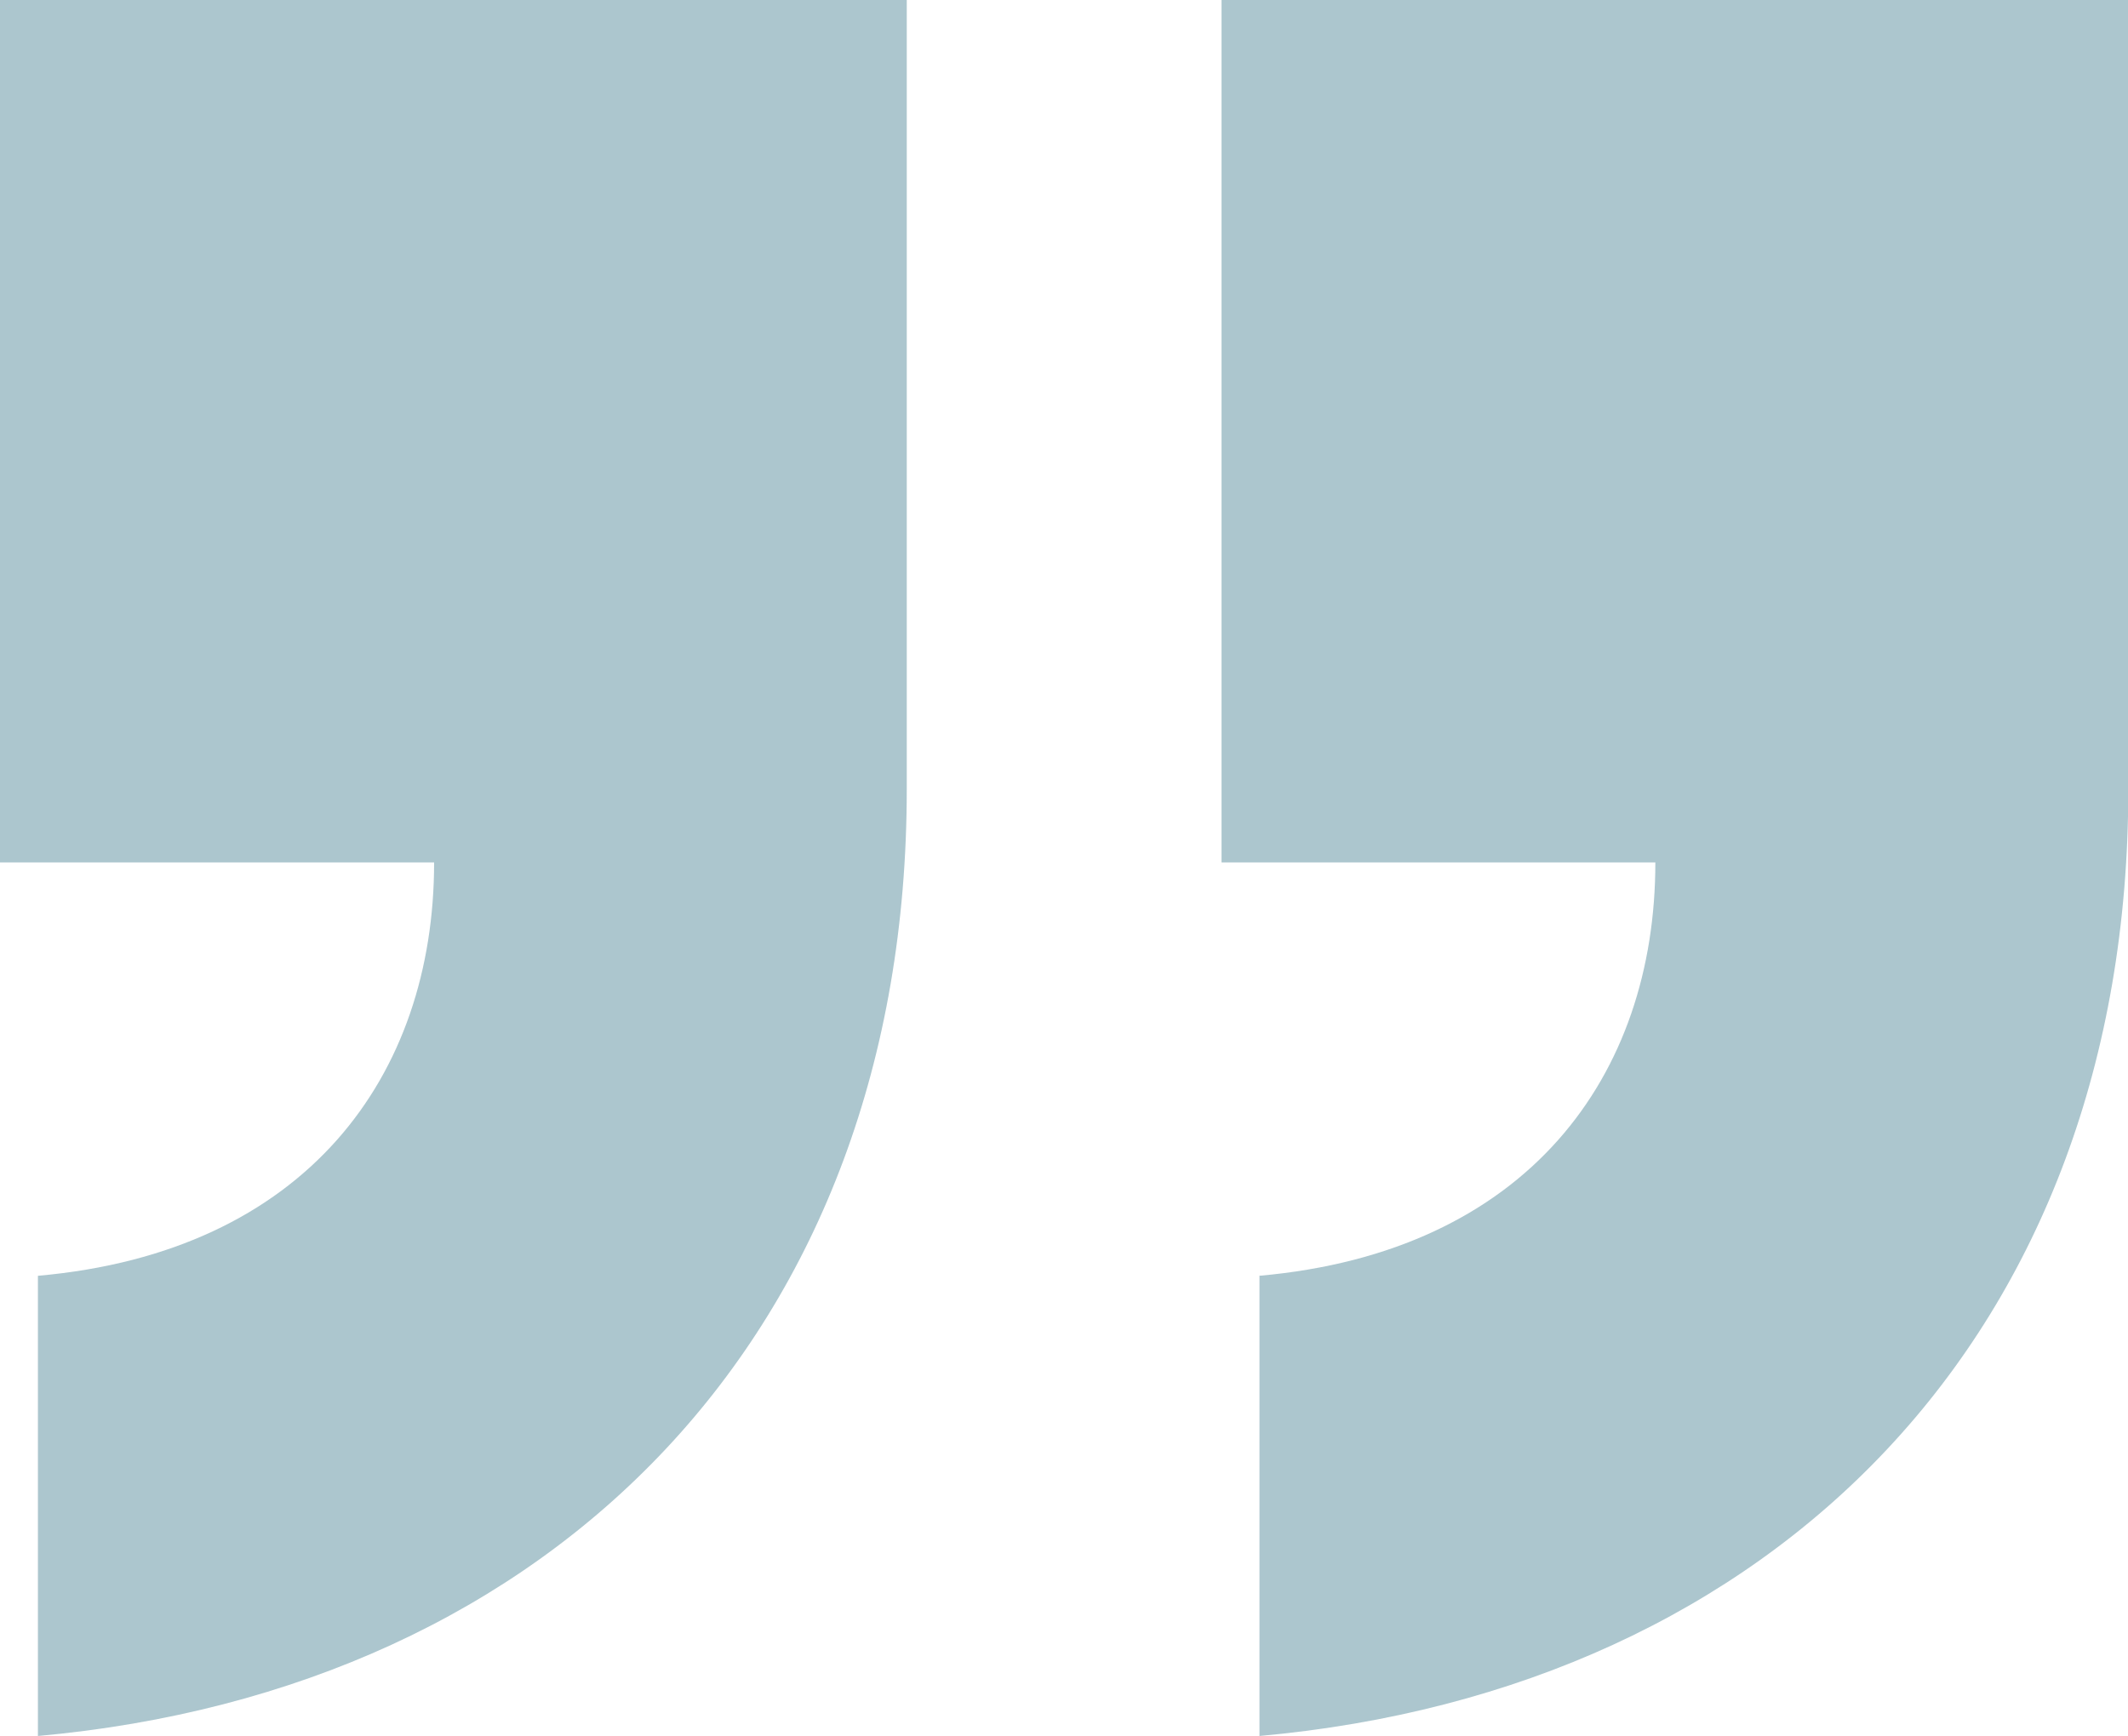<?xml version="1.0" encoding="UTF-8"?> <svg xmlns="http://www.w3.org/2000/svg" viewBox="0 0 69.02 56.32"><defs><style>.cls-1{fill:#307185;mix-blend-mode:multiply;opacity:.4;stroke-width:0px;}.cls-2{isolation:isolate;}</style></defs><g class="cls-2"><g id="Layer_2"><g id="Testimonials"><path class="cls-1" d="M1.23,41.39c8.71-.77,12.85-6.49,12.85-13.41H0V0h29.41v25.61c0,17.63-11.45,29.2-28.18,30.71v-14.92ZM40.84,41.39c8.71-.77,12.85-6.49,12.85-13.41h-14.07V0h29.41v25.61c0,17.63-11.45,29.2-28.18,30.71v-14.92Z"></path></g></g></g></svg> 
